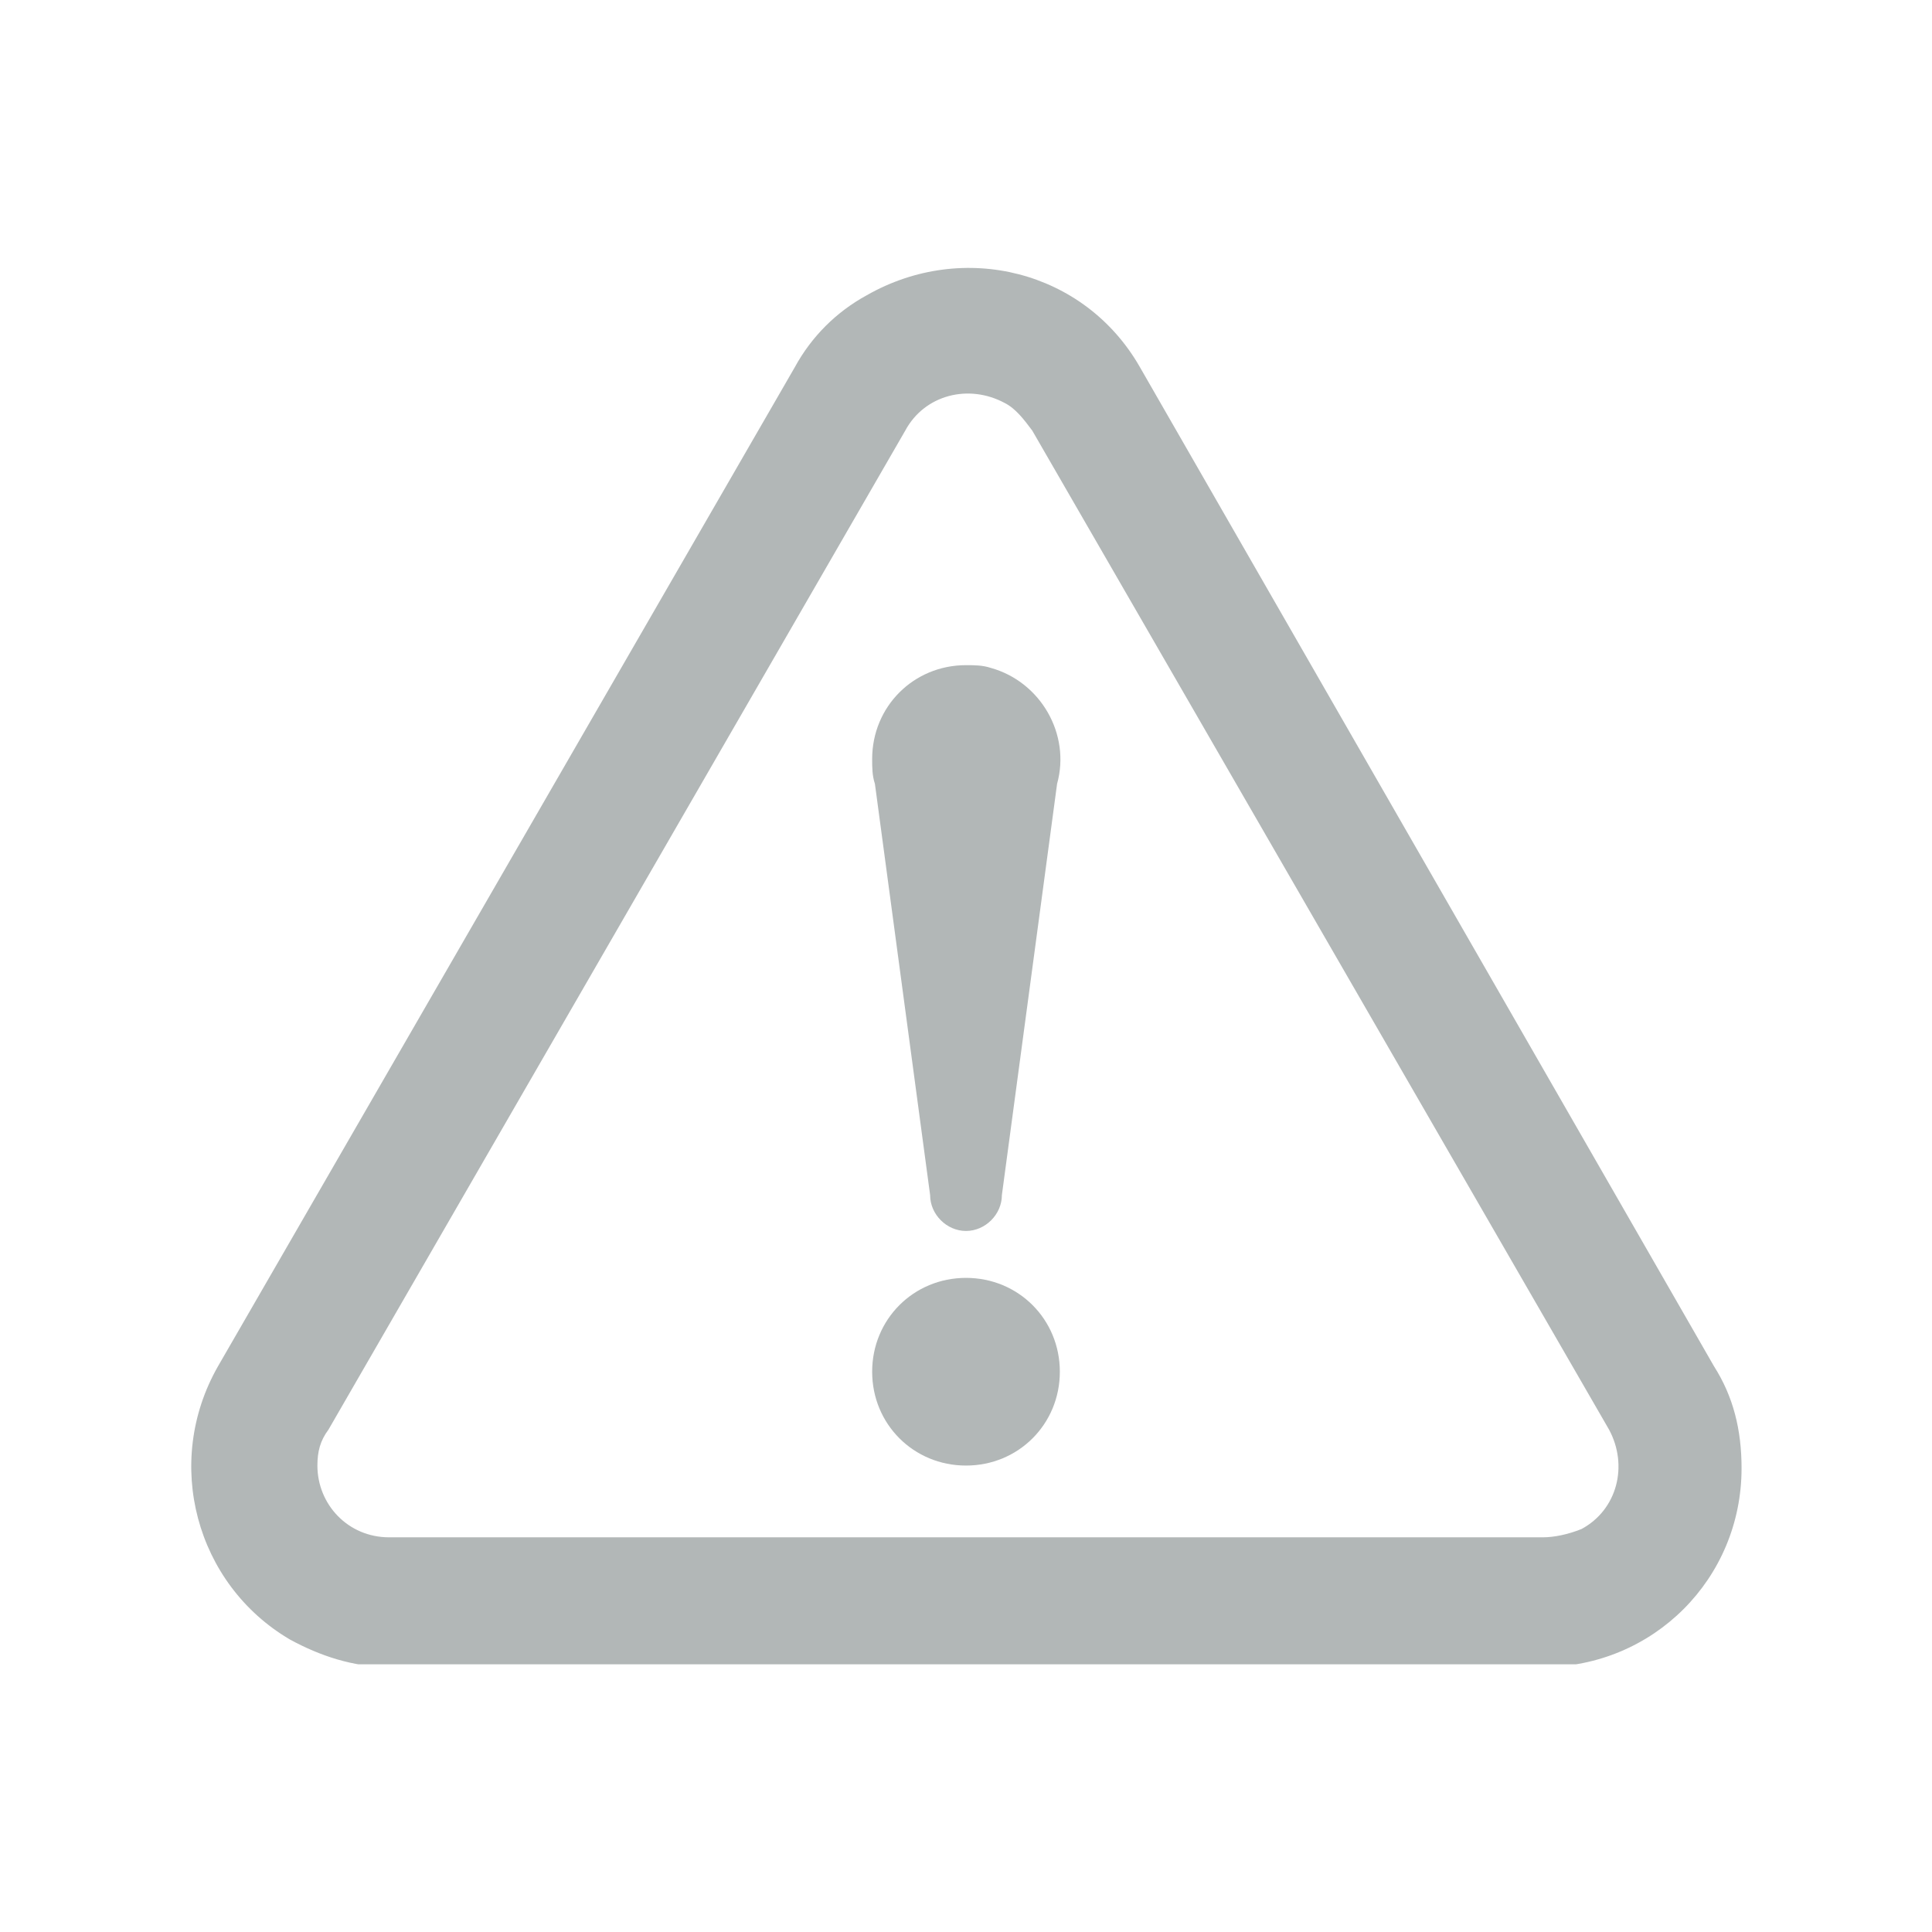 <?xml version="1.0" encoding="utf-8"?>
<!-- Generator: Adobe Illustrator 27.9.0, SVG Export Plug-In . SVG Version: 6.00 Build 0)  -->
<svg version="1.1" id="レイヤー_1" xmlns="http://www.w3.org/2000/svg" xmlns:xlink="http://www.w3.org/1999/xlink" x="0px"
	 y="0px" viewBox="0 0 70 70" style="enable-background:new 0 0 70 70;" xml:space="preserve">
<style type="text/css">
	.st0{clip-path:url(#SVGID_00000147189753880421467220000003899357906719556509_);}
	.st1{fill:#B2B7B7;}
</style>
<g id="グループ_9855" transform="translate(-537 -2218.224)">
	<g id="グループ_9648" transform="translate(537 2218.224)">
		<g>
			<defs>
				<rect id="SVGID_1_" x="6.9" y="9.7" width="56.2" height="50.6"/>
			</defs>
			<clipPath id="SVGID_00000112607283580771619400000009889677499197326747_">
				<use xlink:href="#SVGID_1_"  style="overflow:visible;"/>
			</clipPath>
			
				<g id="グループ_9647" transform="translate(0 0)" style="clip-path:url(#SVGID_00000112607283580771619400000009889677499197326747_);">
				<path id="パス_4369" class="st1" d="M62.1,49.5L41.3,13.3c-2-3.5-6.4-4.6-9.9-2.6c-1.1,0.6-2,1.5-2.6,2.6L7.9,49.5
					c-2,3.5-0.8,7.9,2.6,9.9c1.1,0.6,2.3,1,3.6,1h41.8c4,0,7.2-3.2,7.2-7.2C63.1,51.8,62.8,50.6,62.1,49.5 M55.9,55.7H14.1
					c-1.5,0-2.6-1.2-2.6-2.6c0-0.5,0.1-0.9,0.4-1.3l20.9-36.2c0.7-1.3,2.3-1.7,3.6-1c0.4,0.2,0.7,0.6,1,1l20.9,36.2
					c0.7,1.3,0.3,2.9-1,3.6C56.8,55.6,56.3,55.7,55.9,55.7"/>
				<path id="パス_4370" class="st1" d="M35,46.3c-1.9,0-3.4,1.5-3.4,3.4c0,1.9,1.5,3.4,3.4,3.4c1.9,0,3.4-1.5,3.4-3.4
					C38.4,47.8,36.9,46.3,35,46.3L35,46.3"/>
				<path id="パス_4371" class="st1" d="M35,24.1c-1.9,0-3.4,1.5-3.4,3.4c0,0.3,0,0.6,0.1,0.9l2,14.9c0,0.7,0.6,1.3,1.3,1.3
					s1.3-0.6,1.3-1.3l2-14.9c0.5-1.8-0.6-3.7-2.4-4.2C35.6,24.1,35.3,24.1,35,24.1"/>
			</g>
		</g>
	</g>
</g>
</svg>
